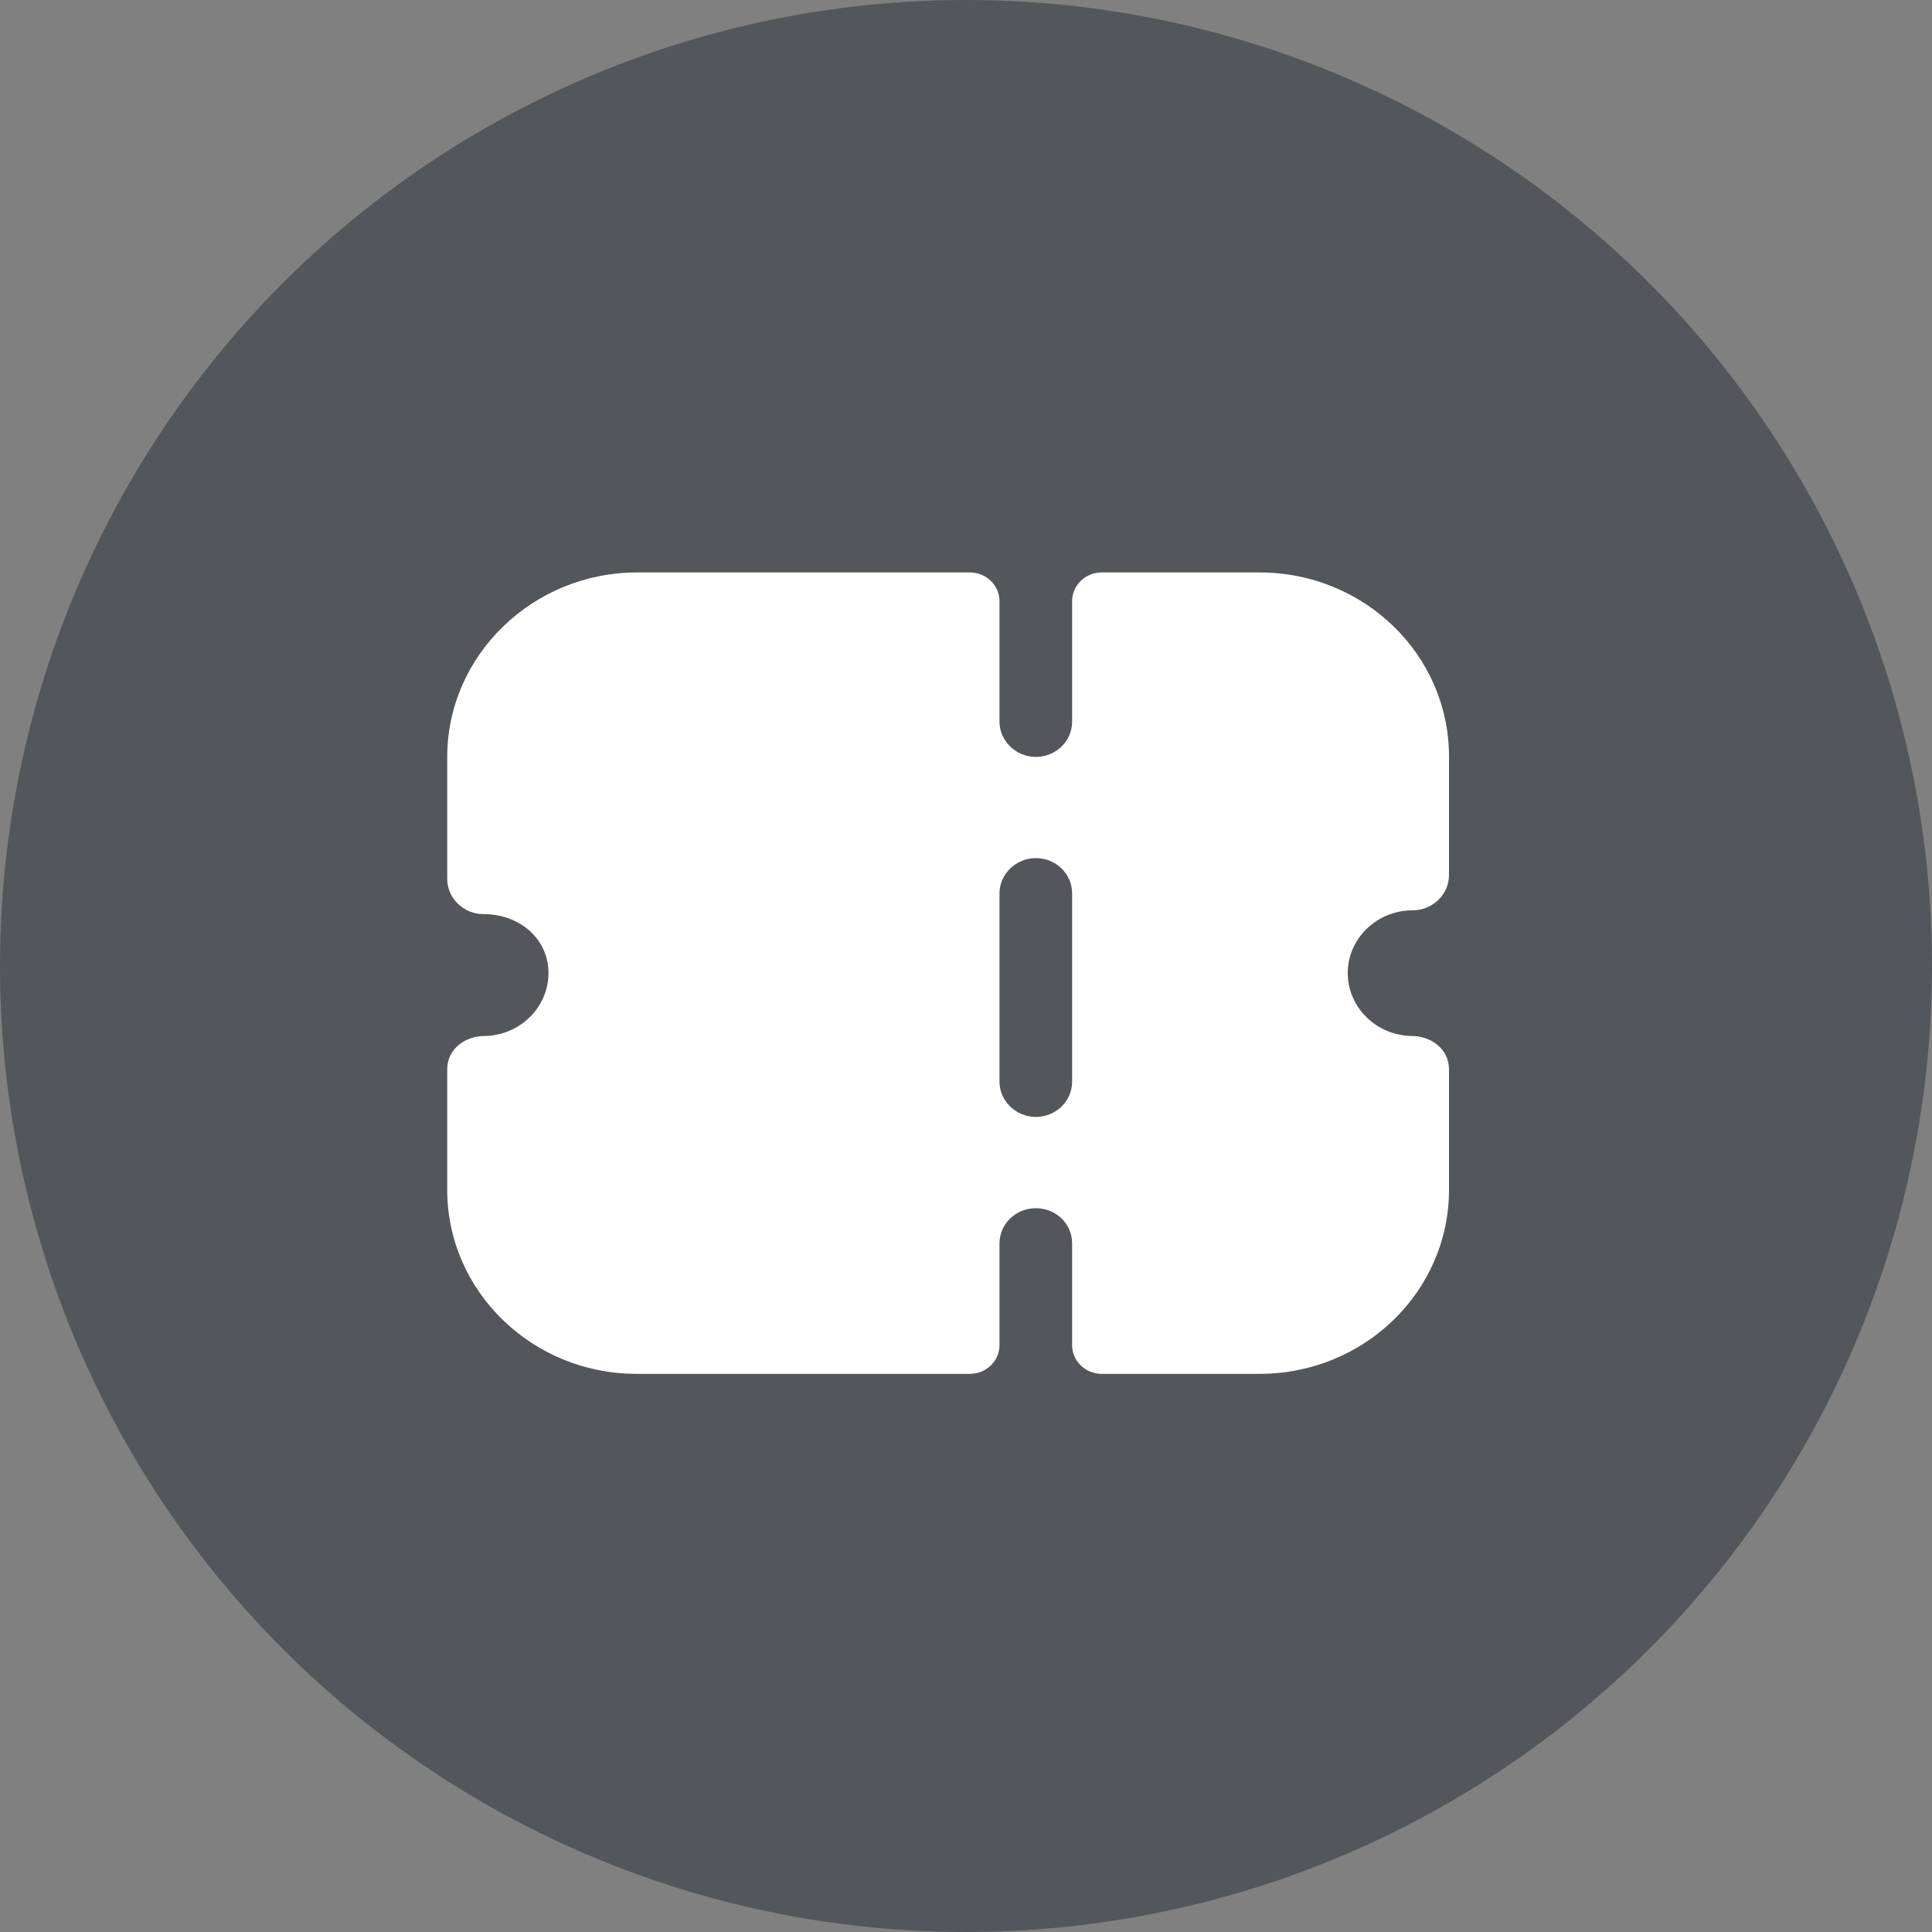 <svg width="27" height="27" viewBox="0 0 27 27" fill="none" xmlns="http://www.w3.org/2000/svg">
<rect x="0" y="0" width="27" height="27" fill="#808080" stroke="none"/>
<circle cx="13.5" cy="13.5" r="13.5" fill="#53565A"/>
<path d="M13.555 8C13.783 8 13.968 8.18 13.968 8.401V10.085C13.968 10.354 14.198 10.578 14.475 10.578C14.76 10.578 14.983 10.354 14.983 10.085V8.401C14.983 8.18 15.168 8 15.396 8H17.603C19.065 8 20.25 9.151 20.25 10.572V12.229C20.25 12.36 20.196 12.485 20.101 12.577C20.006 12.669 19.878 12.722 19.742 12.722C19.241 12.722 18.835 13.117 18.835 13.597C18.835 14.08 19.237 14.473 19.733 14.478C20.012 14.481 20.25 14.67 20.25 14.942V16.628C20.25 18.048 19.065 19.2 17.603 19.2H15.396C15.168 19.2 14.983 19.02 14.983 18.799V17.378C14.983 17.102 14.76 16.885 14.475 16.885C14.198 16.885 13.968 17.102 13.968 17.378V18.799C13.968 19.02 13.783 19.2 13.555 19.2H8.897C7.441 19.2 6.25 18.049 6.25 16.628V14.942C6.25 14.67 6.488 14.481 6.767 14.478C7.264 14.473 7.665 14.08 7.665 13.597C7.665 13.13 7.272 12.775 6.758 12.775C6.622 12.775 6.494 12.722 6.399 12.63C6.304 12.538 6.25 12.413 6.25 12.281V10.578C6.25 9.16 7.444 8 8.904 8H13.555ZM14.475 11.992C14.198 11.992 13.968 12.216 13.968 12.485V15.116C13.968 15.386 14.198 15.609 14.475 15.609C14.76 15.609 14.983 15.386 14.983 15.116V12.485C14.983 12.216 14.76 11.992 14.475 11.992Z" fill="white"/>
</svg>
